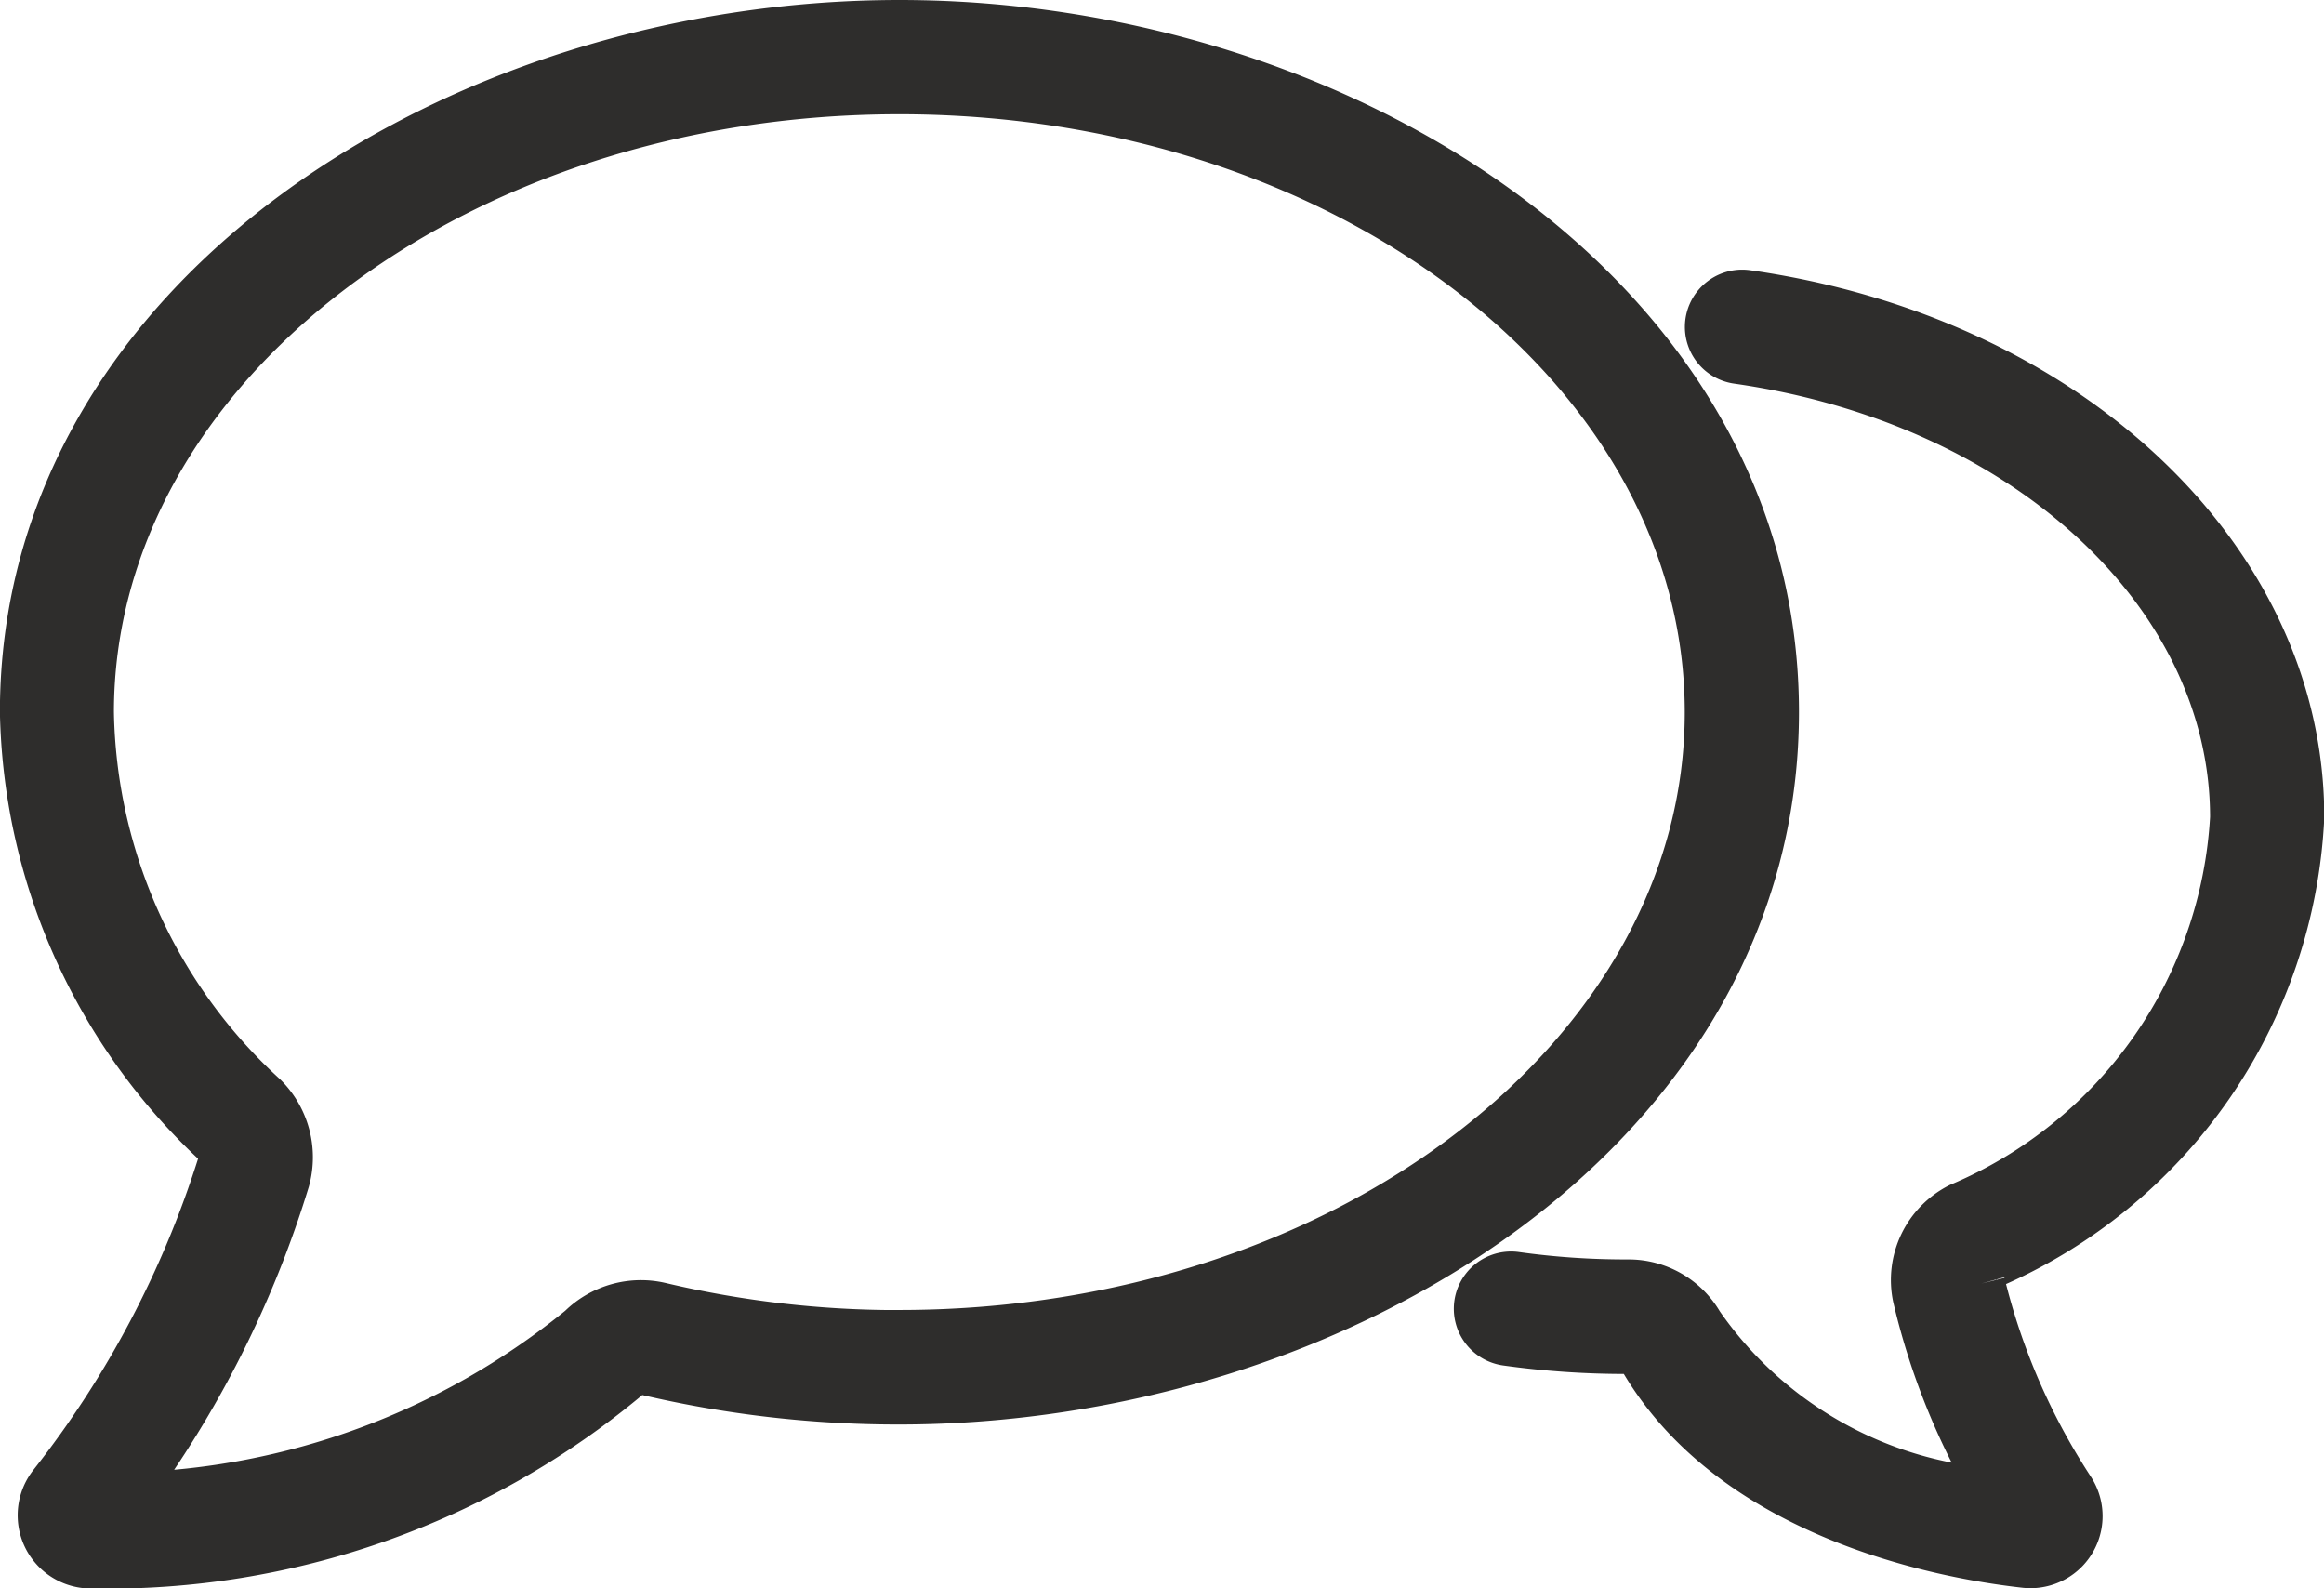 <svg xmlns="http://www.w3.org/2000/svg" width="24.5" height="16.742" viewBox="0 0 24.5 16.742">
  <path id="Path_1276" data-name="Path 1276" d="M188.068,454.206c0-4.383-4.62-7.256-9.233-7.256-4.631,0-9.233,2.886-9.233,7.256a6.384,6.384,0,0,0,2.039,4.552.2.2,0,0,1,.05.194,10.582,10.582,0,0,1-1.792,3.4.522.522,0,0,0,.412.842h.013a8.546,8.546,0,0,0,5.647-1.987.2.2,0,0,1,.189-.051,11.6,11.6,0,0,0,2.675.309C183.465,461.462,188.068,458.576,188.068,454.206Zm-9.233,6.553a10.9,10.9,0,0,1-2.513-.29h0a.9.9,0,0,0-.844.234,7.872,7.872,0,0,1-4.792,1.768,10.959,10.959,0,0,0,1.683-3.333.9.9,0,0,0-.238-.883,5.613,5.613,0,0,1-1.827-4.048c0-3.613,3.826-6.553,8.53-6.553s8.53,2.939,8.53,6.553S183.539,460.758,178.836,460.758Zm11.407-.53a6.979,6.979,0,0,0,.946,2.176.51.51,0,0,1-.489.782c-.9-.1-3.086-.526-4.038-2.176a.163.163,0,0,0-.141-.079h-.029a9.08,9.08,0,0,1-1.258-.087.352.352,0,0,1,.1-.7,8.361,8.361,0,0,0,1.16.08h.028a.868.868,0,0,1,.751.431,4.134,4.134,0,0,0,3.112,1.773,7.324,7.324,0,0,1-.828-2.057.869.869,0,0,1,.458-.955,4.74,4.74,0,0,0,2.888-4.1c0-2.362-2.2-4.39-5.233-4.821a.352.352,0,0,1,.1-.7c3.382.481,5.837,2.8,5.837,5.517a5.425,5.425,0,0,1-3.274,4.723A.165.165,0,0,0,190.242,460.229Z" transform="translate(-169.353 -446.7)" fill="#2e2d2c" stroke="#2e2d2c" stroke-width="0.5"/>
</svg>
